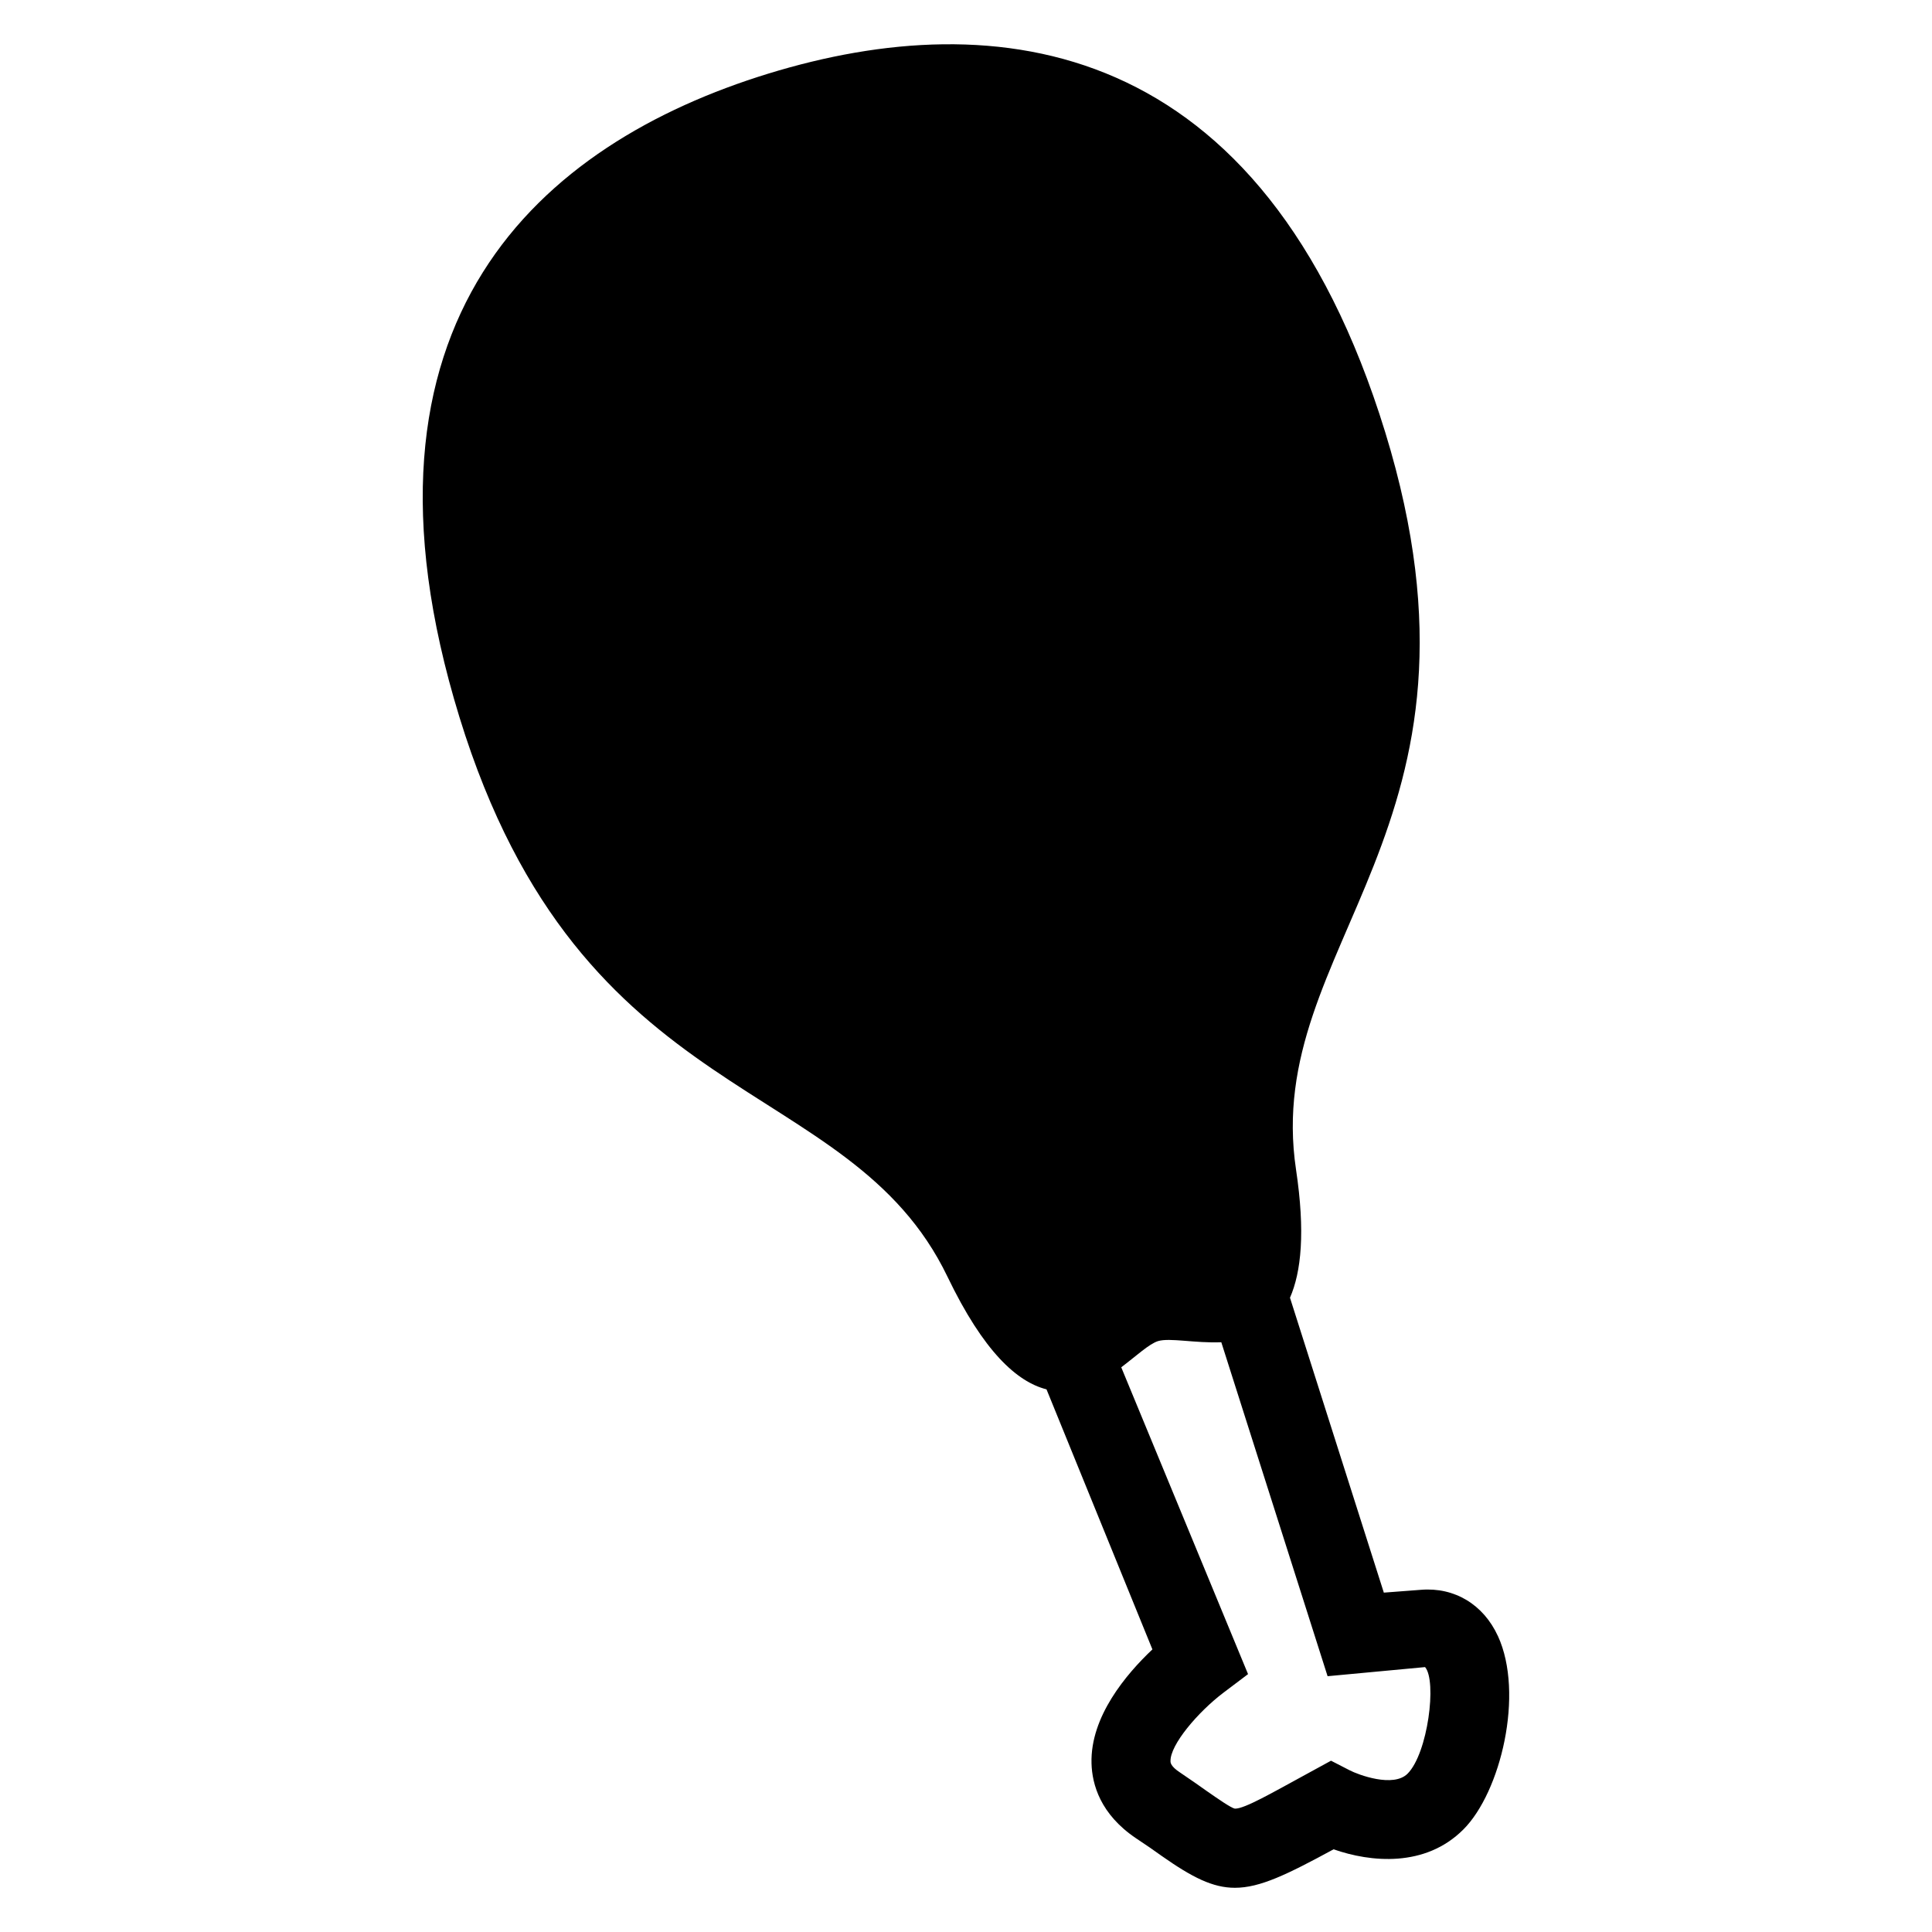 <?xml version="1.0" encoding="UTF-8"?>
<!-- Uploaded to: ICON Repo, www.iconrepo.com, Generator: ICON Repo Mixer Tools -->
<svg fill="#000000" width="800px" height="800px" version="1.1" viewBox="144 144 512 512" xmlns="http://www.w3.org/2000/svg">
 <path d="m540.96 577.57c-3.832-8.352-11.48-12.977-20.367-12.258l-9.863 0.75-24.871-78.152c2.977-6.824 4.09-17.359 1.602-33.969-8.977-59.953 56.059-89.891 23.648-195.36-32.426-105.43-103.33-113.57-163.52-95.066-60.184 18.52-114.26 65.098-81.832 170.53 32.426 105.43 103.07 93.68 129.34 148.3 9.586 19.922 18.426 27.848 26.242 29.848l28.062 68.914c-6.914 6.535-16.488 17.801-16.137 30.215 0.152 5.543 2.32 13.48 11.832 19.863 2.625 1.727 4.809 3.25 6.719 4.625 8.152 5.727 13.586 8.473 19.449 8.473 6.641 0 13.832-3.512 26.152-10.199 9.785 3.434 24.258 4.887 34.383-5.25 9.914-9.887 16.188-36.008 9.164-51.273zm-23.938 36.473c-3.785 3.785-13.113 0.273-15.359-0.902l-4.93-2.535-6.762 3.695c-8.578 4.656-16.184 9.098-18.719 9.008-1.008-0.184-4.566-2.656-7.391-4.625-2.031-1.434-4.367-3.098-7.129-4.945-2.504-1.633-2.535-2.656-2.535-2.977-0.152-4.352 7.312-13.113 14.074-18.215l6.473-4.887-33.602-81.312c4.062-3.07 7.375-6.199 9.754-6.945 3.098-0.93 9.832 0.594 16.762 0.305l28.168 88.504 25.832-2.414c3.18 3.664 0.738 22.871-4.637 28.246z"/>
</svg>